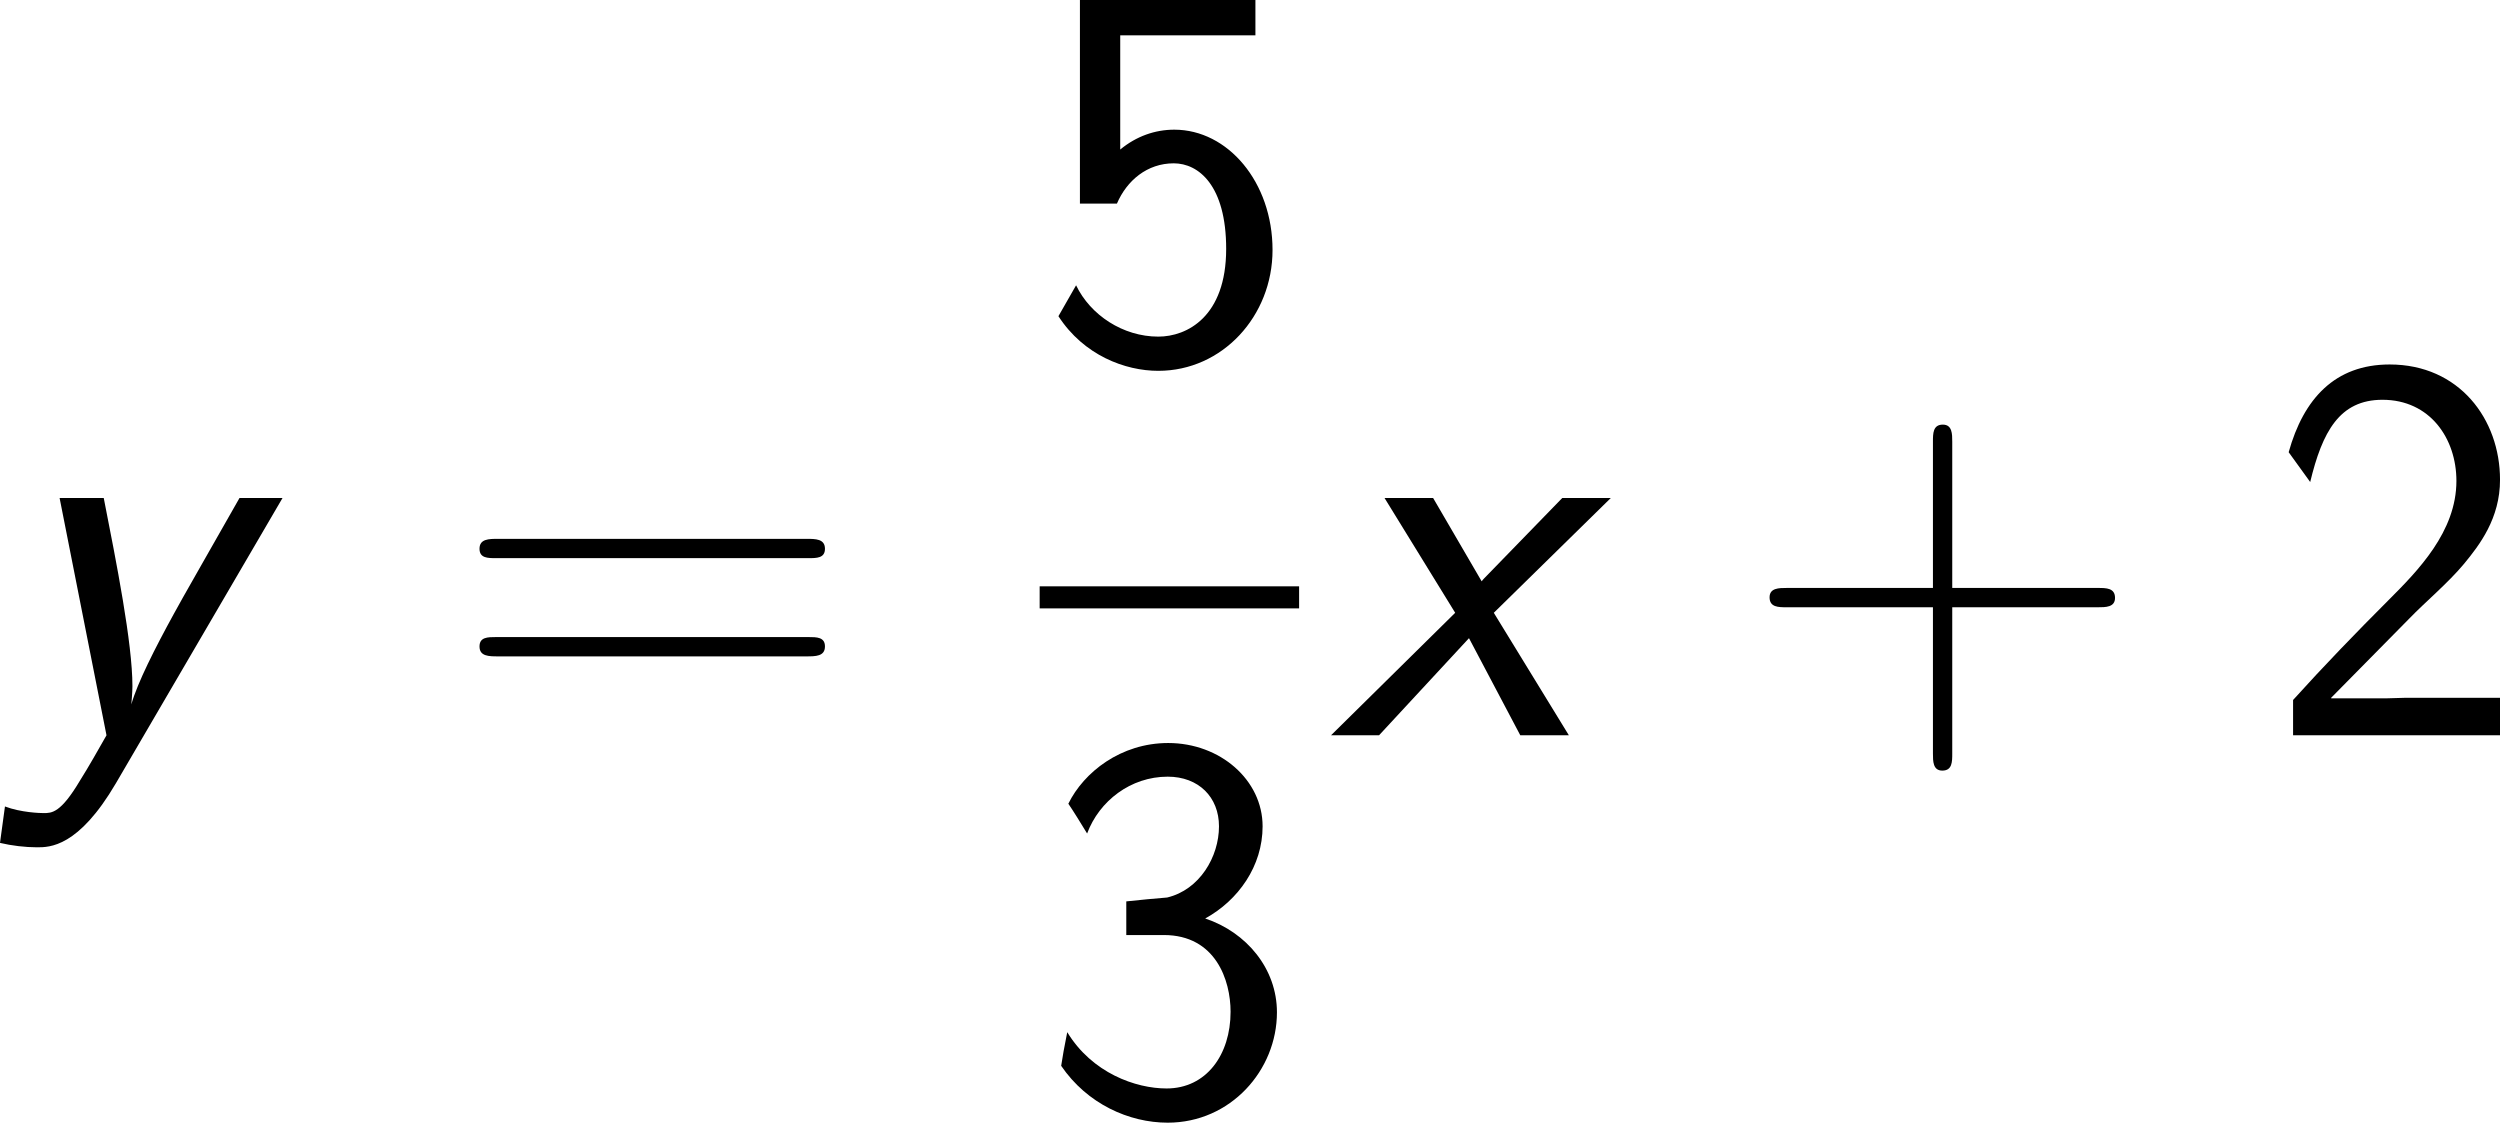 <?xml version='1.0' encoding='UTF-8'?>
<!-- Generated by CodeCogs with dvisvgm 2.9.1 -->
<svg version='1.1' xmlns='http://www.w3.org/2000/svg' xmlns:xlink='http://www.w3.org/1999/xlink' width='105.779pt' height='47.502pt' viewBox='-.239 -.228 105.779 47.502'>
<defs>
<path id='g1-43' d='M7.914-4.794H13.369C13.658-4.794 14.009-4.794 14.009-5.145C14.009-5.517 13.679-5.517 13.369-5.517H7.914V-10.992C7.914-11.282 7.914-11.633 7.562-11.633C7.191-11.633 7.191-11.302 7.191-10.992V-5.517H1.715C1.426-5.517 1.074-5.517 1.074-5.166C1.074-4.794 1.405-4.794 1.715-4.794H7.191V.682C7.191 .971 7.191 1.322 7.542 1.322C7.914 1.322 7.914 .992 7.914 .682V-4.794Z'/>
<path id='g1-50' d='M5.331-4.38C5.909-4.98 6.777-5.703 7.377-6.426C7.955-7.129 8.72-8.12 8.72-9.567C8.72-11.84 7.191-13.885 4.587-13.885C2.541-13.885 1.364-12.604 .806-10.6L1.612-9.484C2.066-11.364 2.707-12.563 4.318-12.563C6.095-12.563 7.087-11.116 7.087-9.525C7.087-7.624 5.641-6.157 4.546-5.062C3.327-3.843 2.128-2.603 .971-1.322V0H8.72V-1.405H5.207C4.959-1.405 4.711-1.384 4.463-1.384H2.397V-1.405L5.331-4.38Z'/>
<path id='g1-51' d='M3.244-6.695H4.649C6.591-6.695 7.149-5 7.149-3.823C7.149-2.211 6.24-.95 4.752-.95C3.595-.95 1.963-1.529 1.033-3.058C.888-2.335 .888-2.294 .806-1.798C1.777-.372 3.347 .331 4.794 .331C7.149 .331 8.885-1.632 8.885-3.802C8.885-5.434 7.748-6.798 6.199-7.315C7.439-7.996 8.348-9.277 8.348-10.765C8.348-12.501 6.757-13.885 4.814-13.885C3.037-13.885 1.653-12.79 1.074-11.612C1.219-11.406 1.591-10.806 1.777-10.497C2.232-11.716 3.409-12.625 4.794-12.625C5.951-12.625 6.715-11.86 6.715-10.765C6.715-9.629 5.992-8.389 4.773-8.1C4.69-8.1 3.409-7.976 3.244-7.955V-6.695Z'/>
<path id='g1-53' d='M3.017-12.232H8.079V-13.555H1.508V-5.93H2.893C3.265-6.798 4.029-7.439 5.021-7.439C5.951-7.439 6.984-6.612 6.984-4.236C6.984-1.694 5.517-.95 4.442-.95C3.12-.95 1.901-1.756 1.364-2.872L.703-1.715C1.653-.248 3.203 .331 4.442 .331C6.839 .331 8.72-1.715 8.72-4.194C8.72-6.736 7.046-8.699 5.042-8.699C4.318-8.699 3.616-8.451 3.017-7.955V-12.232Z'/>
<path id='g1-61' d='M13.389-6.633C13.699-6.633 14.009-6.633 14.009-6.984C14.009-7.356 13.658-7.356 13.307-7.356H1.777C1.426-7.356 1.074-7.356 1.074-6.984C1.074-6.633 1.384-6.633 1.694-6.633H13.389ZM13.307-2.955C13.658-2.955 14.009-2.955 14.009-3.327C14.009-3.678 13.699-3.678 13.389-3.678H1.694C1.384-3.678 1.074-3.678 1.074-3.327C1.074-2.955 1.426-2.955 1.777-2.955H13.307Z'/>
<path id='g0-120' d='M6.095-4.587L10.476-8.885H8.658L5.847-5.992C5.765-5.909 5.682-5.827 5.641-5.765L3.823-8.885H2.004L4.649-4.587L0 0H1.798L5.166-3.637L7.087 0H8.906L6.095-4.587Z'/>
<path id='g0-121' d='M10.517-8.885H8.906C8.451-8.079 6.488-4.649 6.447-4.546C5.744-3.265 5.083-1.963 4.856-1.157C4.856-1.157 4.897-1.612 4.897-1.839C4.897-3.451 4.298-6.467 3.823-8.885H2.17L3.926 0C3.595 .579 3.285 1.136 2.934 1.694C2.211 2.913 1.88 2.913 1.57 2.913C1.446 2.913 .723 2.893 .124 2.665L-.062 4.029C.372 4.133 .888 4.194 1.322 4.194C1.798 4.194 2.872 4.194 4.277 1.798L10.517-8.885Z'/>
</defs>
<g id='page1' transform='matrix(1.13 0 0 1.13 -63.916 -61.017)'>
<use x='56.413' y='81.328' xlink:href='#g0-121'/>
<use x='73.232' y='81.328' xlink:href='#g1-61'/>
<use x='95.28' y='67.35' xlink:href='#g1-53'/>
<rect x='95.28' y='75.75' height='.826' width='9.715'/>
<use x='95.28' y='95.502' xlink:href='#g1-51'/>
<use x='106.19' y='81.328' xlink:href='#g0-120'/>
<use x='121.537' y='81.328' xlink:href='#g1-43'/>
<use x='141.242' y='81.328' xlink:href='#g1-50'/>
</g>
</svg>